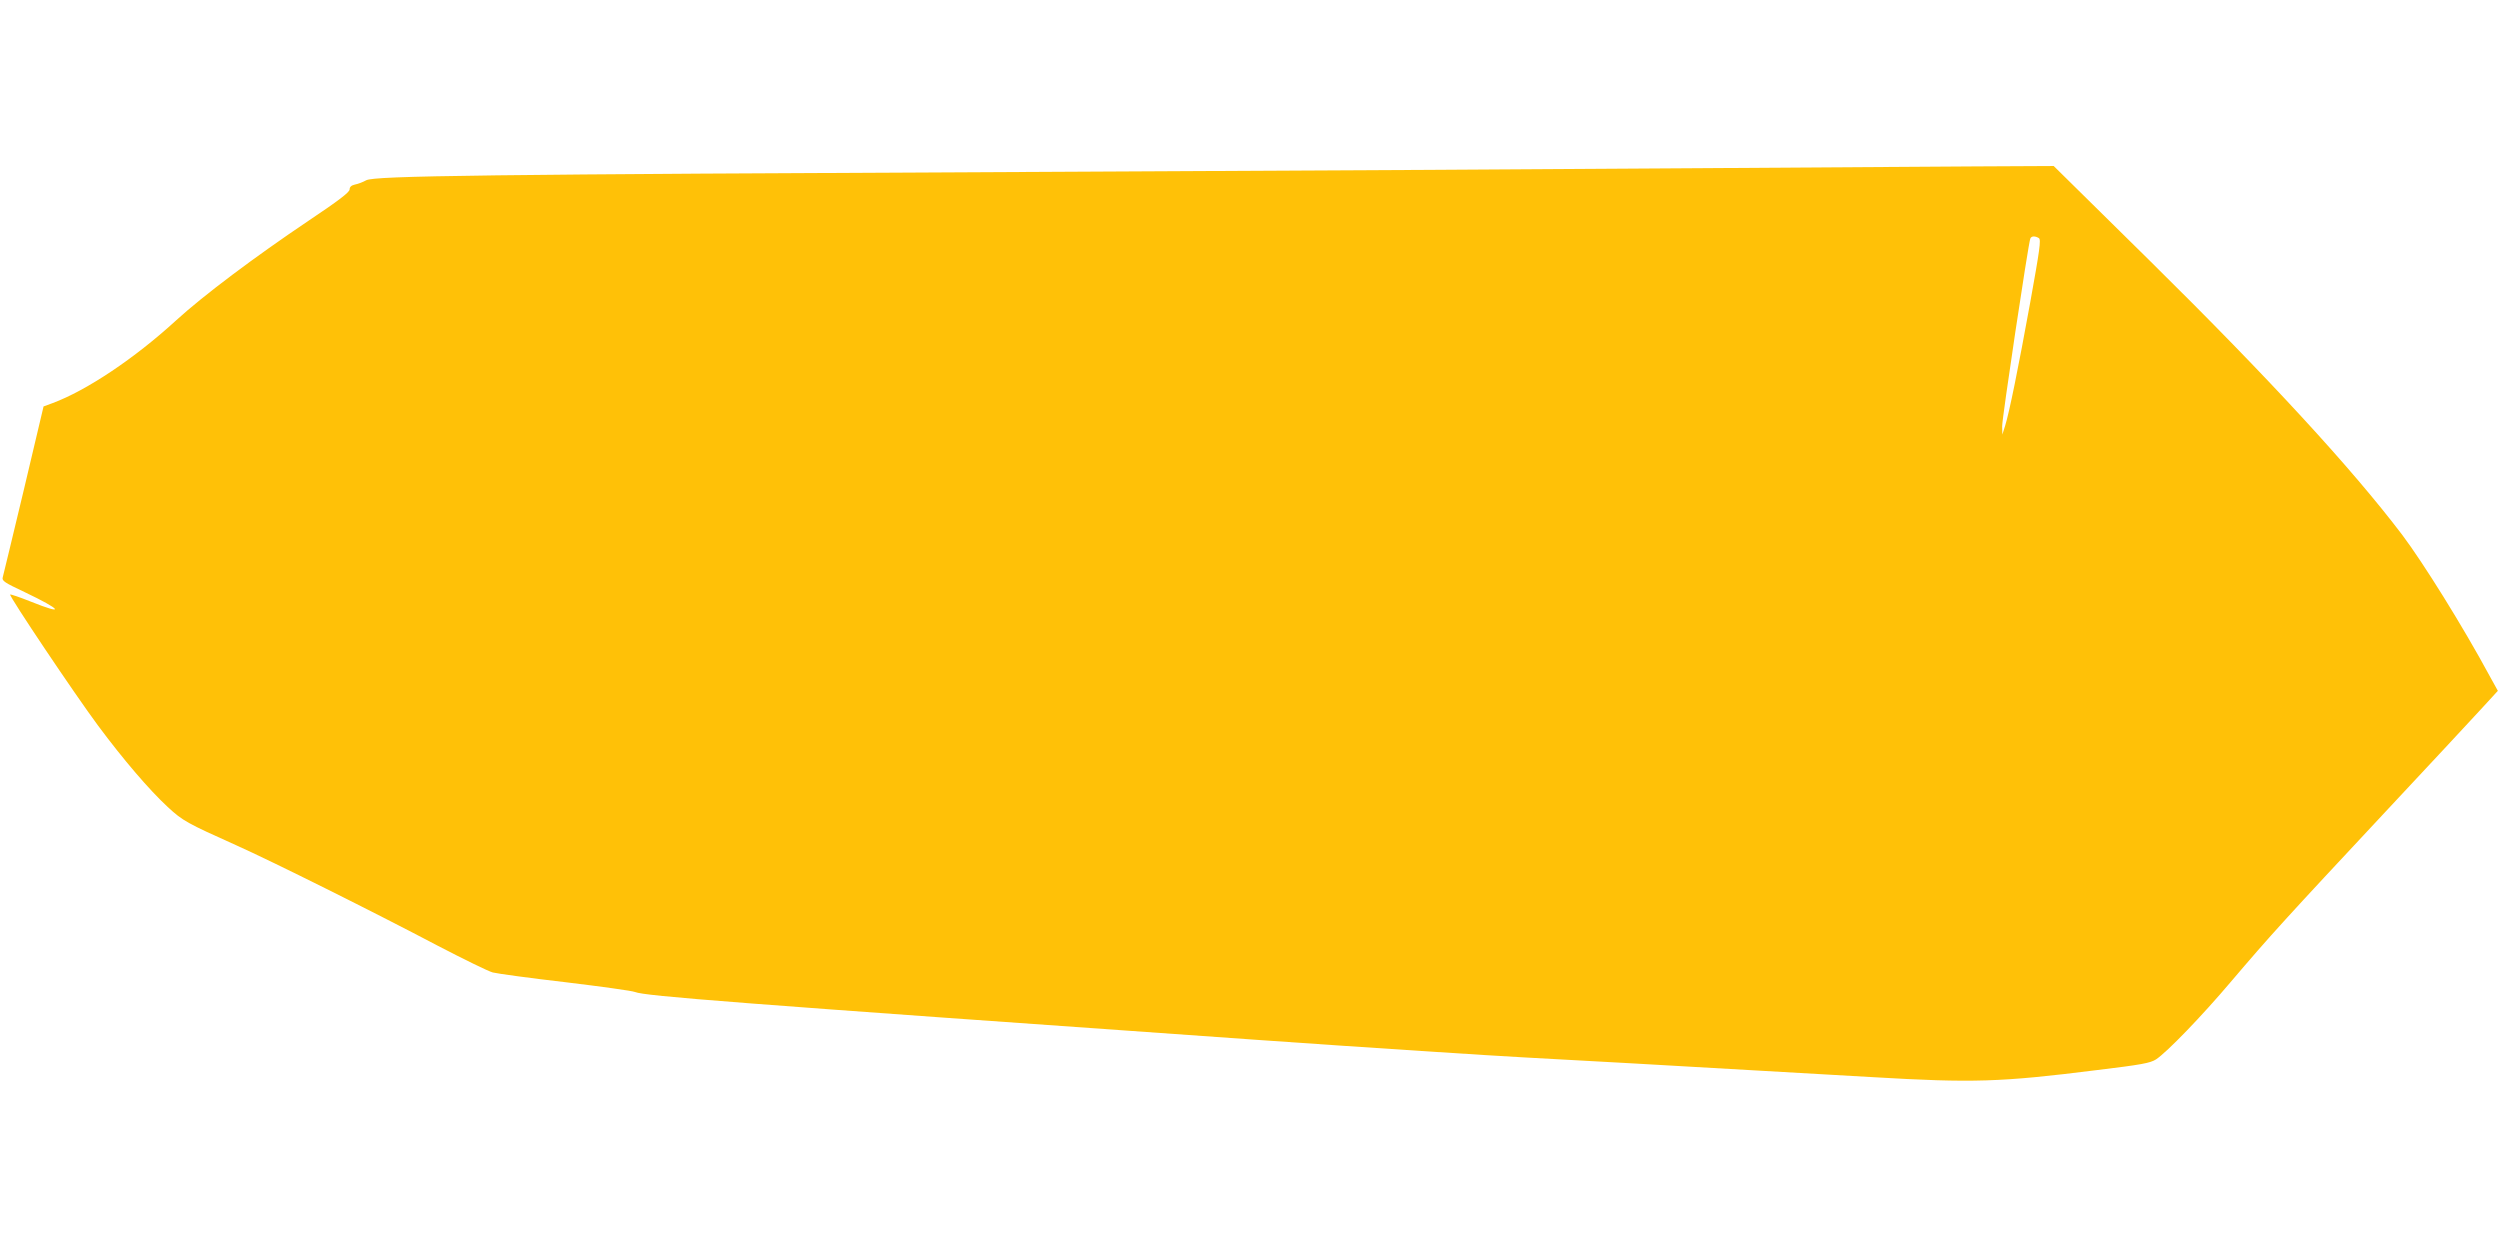 <?xml version="1.0" standalone="no"?>
<!DOCTYPE svg PUBLIC "-//W3C//DTD SVG 20010904//EN"
 "http://www.w3.org/TR/2001/REC-SVG-20010904/DTD/svg10.dtd">
<svg version="1.0" xmlns="http://www.w3.org/2000/svg"
 width="1280pt" height="640pt" viewBox="0 0 1280 640"
 preserveAspectRatio="xMidYMid meet">
<g transform="translate(0,640) scale(0.1,-0.1)"
fill="#ffc107" stroke="none">
<path d="M8720 5539 c-547 -4 -2066 -13 -3375 -19 -2885 -13 -3427 -20 -3470
-43 -16 -9 -42 -19 -58 -22 -18 -4 -27 -12 -27 -25 0 -14 -56 -57 -210 -160
-275 -185 -538 -382 -679 -511 -212 -194 -457 -358 -632 -423 l-46 -17 -101
-427 c-56 -235 -105 -436 -108 -448 -5 -18 9 -27 113 -76 191 -91 209 -120 30
-48 -55 22 -102 38 -105 36 -7 -7 332 -512 450 -671 130 -175 263 -330 357
-417 77 -71 97 -82 351 -196 183 -82 697 -338 1033 -515 131 -68 257 -130 280
-136 23 -6 191 -29 373 -50 182 -22 341 -44 355 -50 52 -21 489 -55 3184 -245
583 -41 1200 -81 1370 -90 285 -15 584 -32 1783 -101 513 -30 654 -26 1147 36
231 28 274 36 304 55 57 38 232 219 382 396 205 241 278 321 789 868 234 250
460 493 502 539 l77 84 -42 76 c-137 254 -341 581 -448 723 -258 340 -680 799
-1291 1402 l-493 486 -400 -2 c-220 -1 -848 -5 -1395 -9z m1719 -358 c12 -8 4
-61 -44 -328 -62 -341 -107 -563 -129 -634 l-14 -44 -1 42 c-1 38 133 930 144
961 5 14 24 15 44 3z"/>
</g>
</svg>
